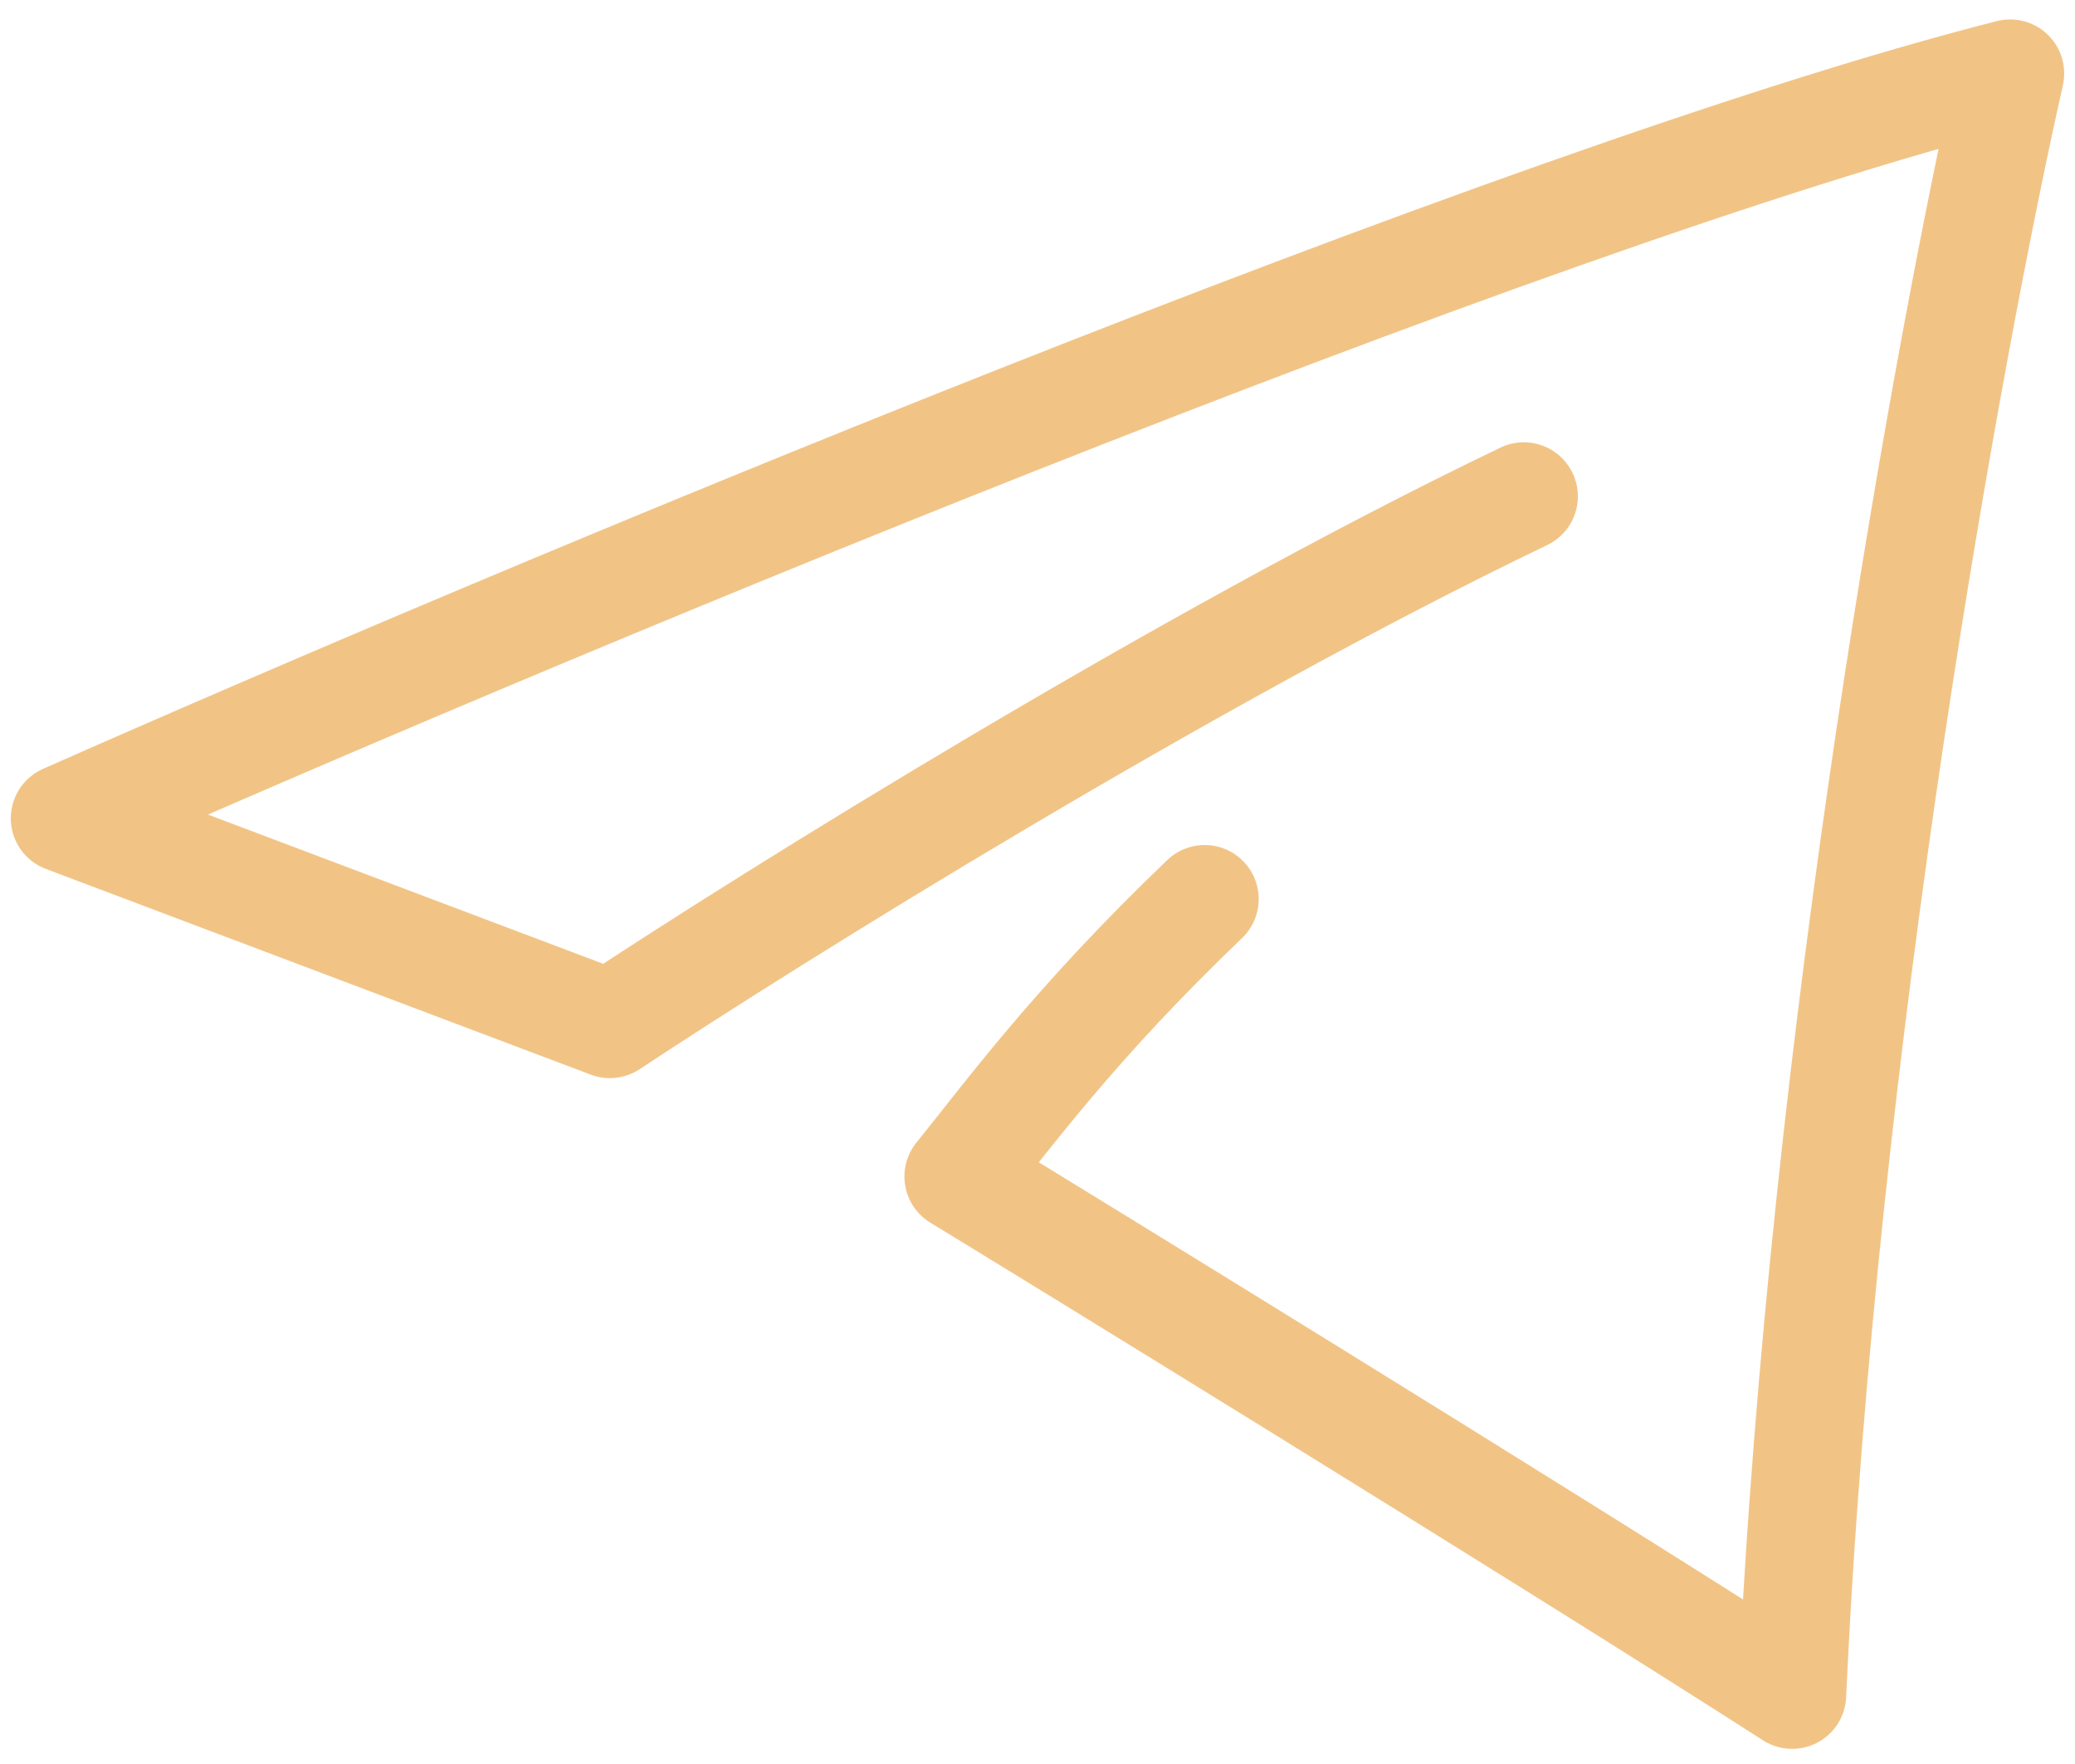 <?xml version="1.0" encoding="UTF-8"?> <svg xmlns="http://www.w3.org/2000/svg" width="80" height="68" viewBox="0 0 80 68" fill="none"><path d="M46.445 34.658C41.406 39.477 38.839 43.027 36.953 45.354C39.669 47.004 59.289 59.041 69.095 65.333C70.259 39.952 75.183 13.091 77.5 2.833C58.491 7.656 19.58 23.984 2.5 31.545L23.513 39.477C29.829 35.302 45.719 25.389 58.75 19.133" stroke="#F1C486" stroke-width="4.167" stroke-linecap="round" stroke-linejoin="round"></path></svg> 